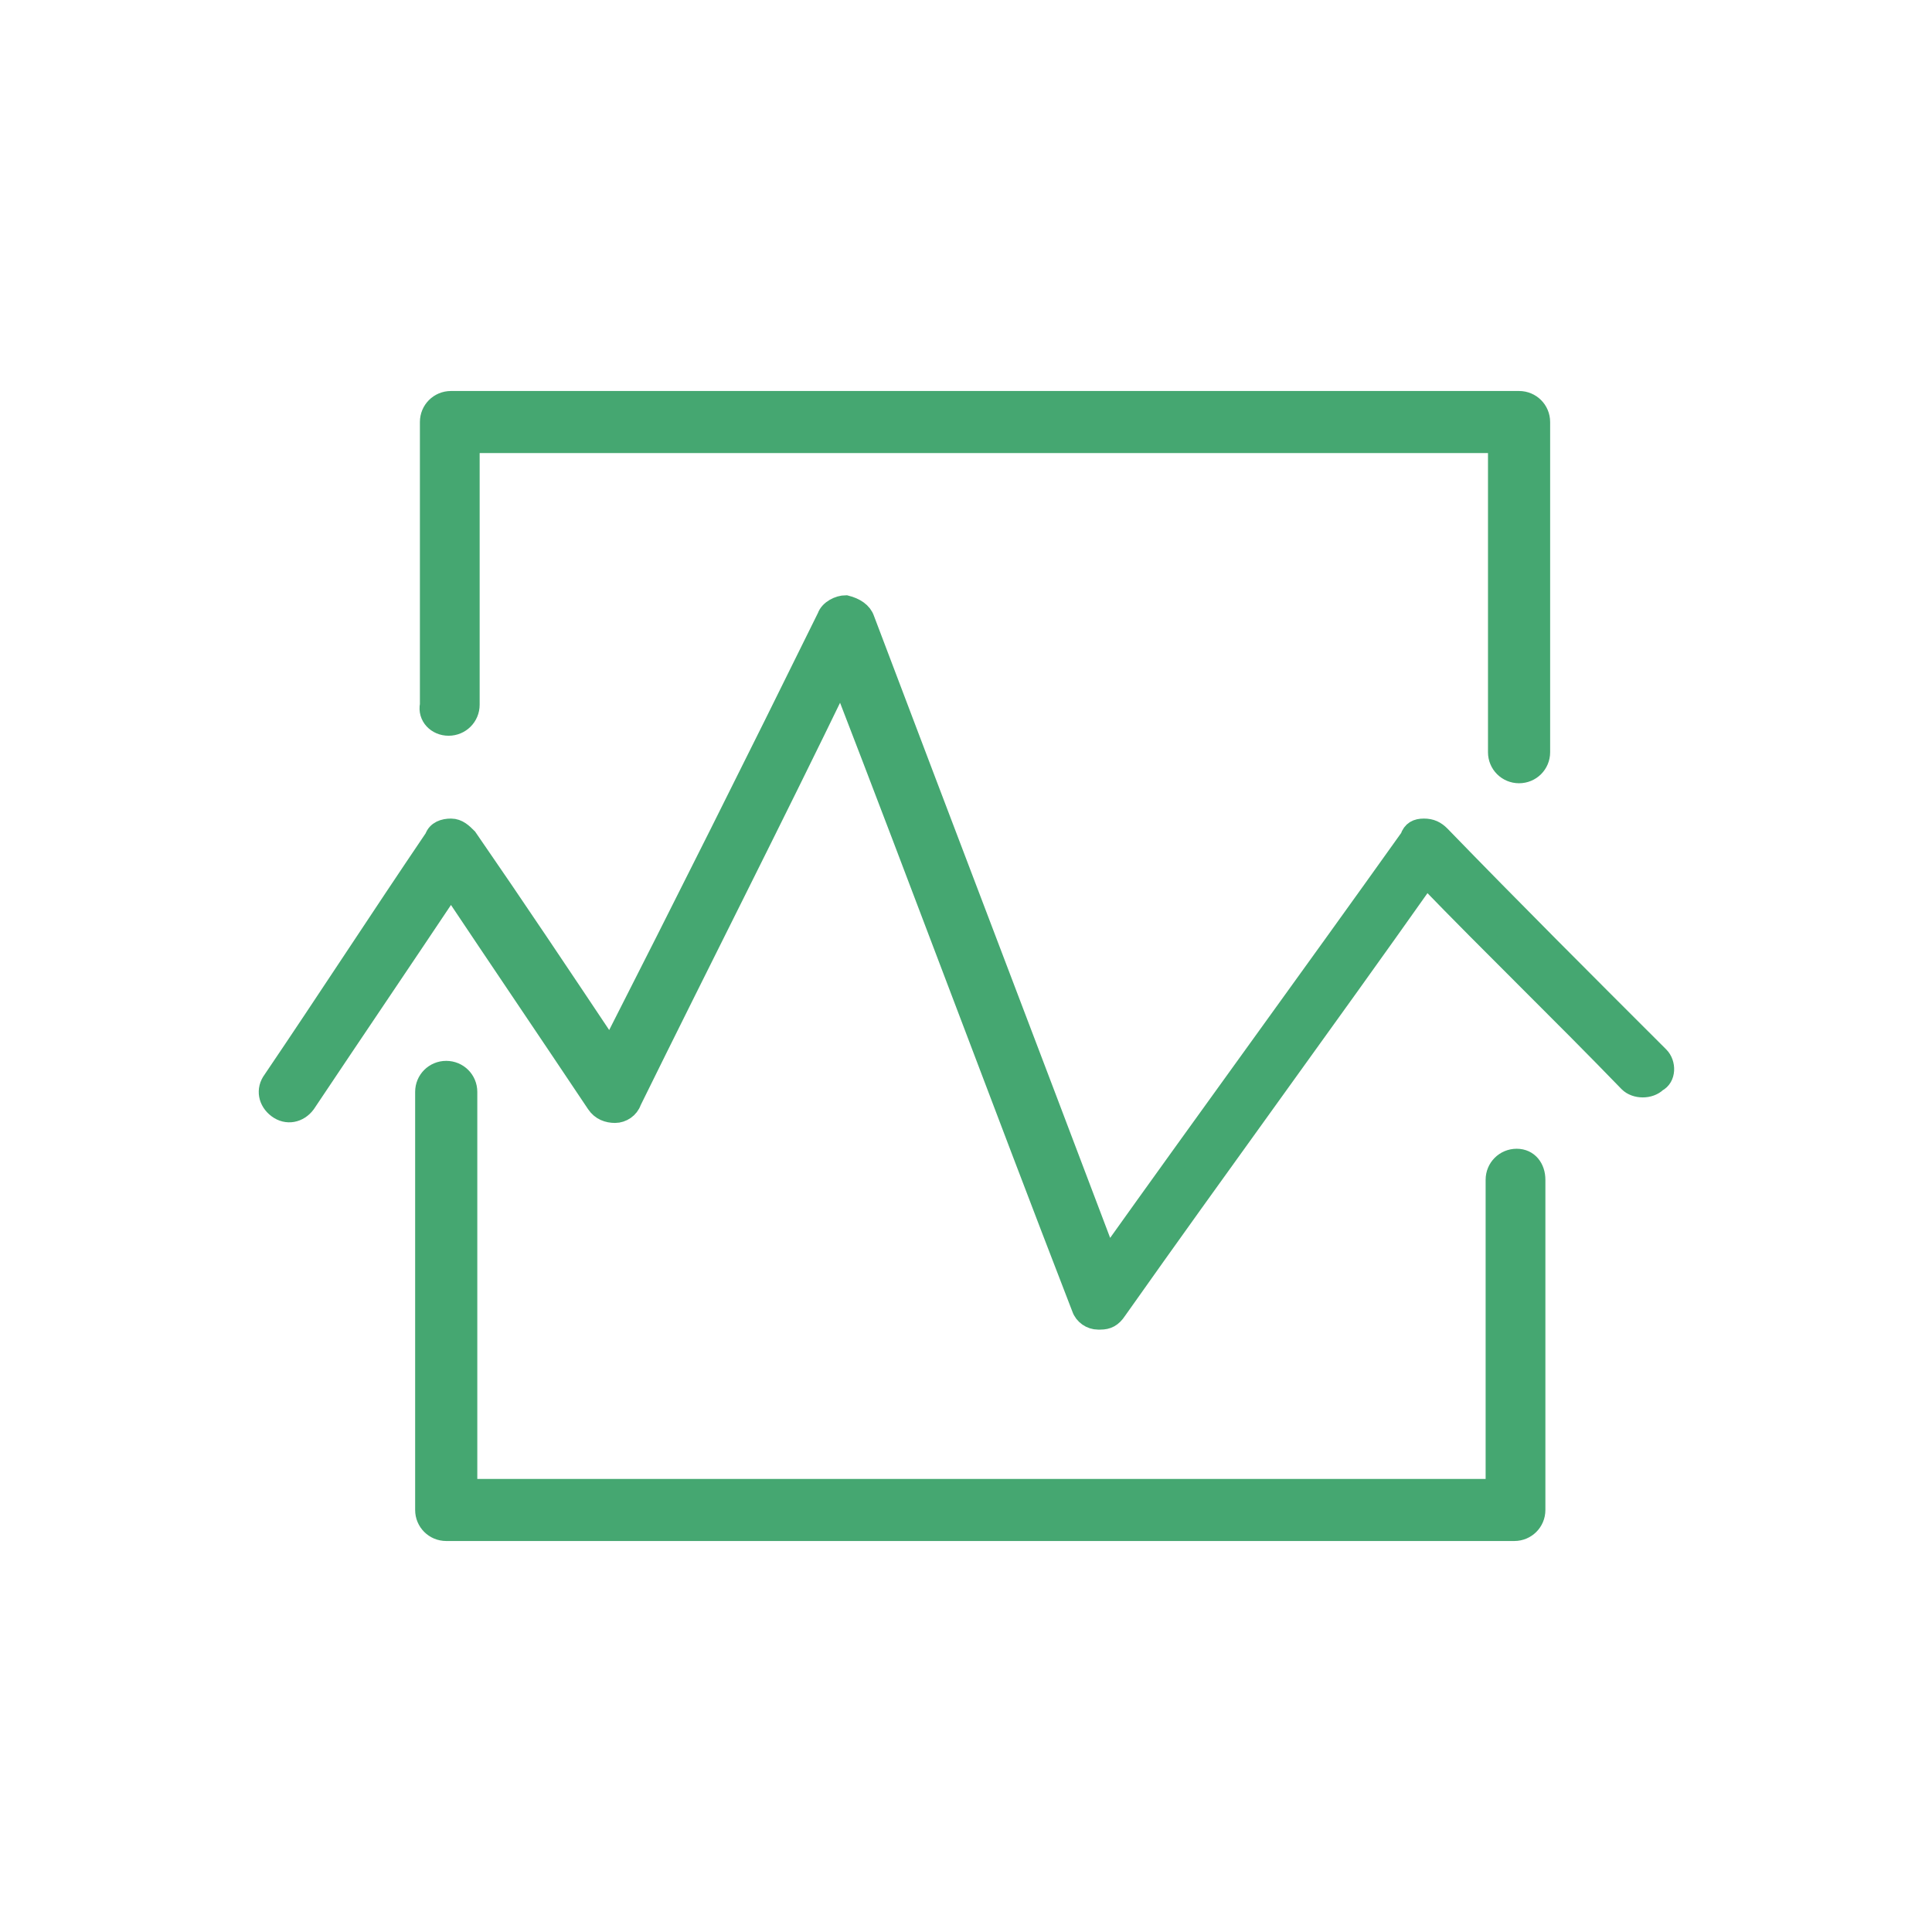 <?xml version="1.0" encoding="UTF-8"?> <svg xmlns="http://www.w3.org/2000/svg" width="100" height="100" viewBox="0 0 100 100" fill="none"><g clip-path="url(#clip0_491_1573)"><path fill-rule="evenodd" clip-rule="evenodd" d="M78.504 59.959C77.888 59.959 77.396 60.451 77.396 61.065C77.396 66.352 77.396 71.762 77.396 77.049C59.666 77.049 41.935 77.049 24.205 77.049C24.205 70.164 24.205 63.279 24.205 56.516C24.205 55.901 23.712 55.41 23.096 55.41C22.481 55.41 21.988 55.901 21.988 56.516C21.988 63.77 21.988 70.901 21.988 78.156C21.988 78.77 22.481 79.262 23.096 79.262C41.566 79.262 60.035 79.262 78.381 79.262C78.997 79.262 79.489 78.77 79.489 78.156C79.489 72.5 79.489 66.844 79.489 61.065C79.489 60.451 79.12 59.959 78.504 59.959Z" fill="#45A771" stroke="#45A771" stroke-miterlimit="10"></path><path fill-rule="evenodd" clip-rule="evenodd" d="M23.219 37.582C23.834 37.582 24.327 37.09 24.327 36.475C24.327 31.926 24.327 27.5 24.327 22.951C42.057 22.951 59.788 22.951 77.518 22.951C77.518 28.238 77.518 33.648 77.518 38.934C77.518 39.549 78.011 40.041 78.626 40.041C79.242 40.041 79.735 39.549 79.735 38.934C79.735 33.279 79.735 27.623 79.735 21.844C79.735 21.23 79.242 20.738 78.626 20.738C60.157 20.738 41.688 20.738 23.342 20.738C22.726 20.738 22.234 21.23 22.234 21.844C22.234 26.762 22.234 31.558 22.234 36.475C22.111 37.09 22.603 37.582 23.219 37.582Z" fill="#45A771" stroke="#45A771" stroke-miterlimit="10"></path><path fill-rule="evenodd" clip-rule="evenodd" d="M85.891 54.672C82.074 50.861 78.257 47.049 74.563 43.238C74.317 42.992 74.071 42.869 73.701 42.869C73.332 42.869 73.086 42.992 72.963 43.361C67.791 50.615 62.497 57.869 57.325 65.123C53.139 54.057 48.953 43.115 44.766 32.049C44.643 31.68 44.274 31.434 43.781 31.311C43.412 31.311 42.919 31.557 42.796 31.926C39.102 39.426 35.408 46.803 31.591 54.303C29.129 50.615 26.666 46.926 24.204 43.361C23.958 43.115 23.711 42.869 23.342 42.869C22.973 42.869 22.603 42.992 22.48 43.361C19.648 47.541 16.939 51.721 14.107 55.902C13.738 56.394 13.861 57.008 14.354 57.377C14.846 57.746 15.462 57.623 15.831 57.131C18.294 53.443 20.879 49.631 23.342 45.943C25.805 49.631 28.39 53.443 30.853 57.131C31.099 57.5 31.468 57.623 31.838 57.623C32.207 57.623 32.577 57.377 32.7 57.008C36.27 49.754 39.964 42.5 43.535 35.123C47.721 45.943 51.785 56.885 55.971 67.705C56.094 68.074 56.463 68.32 56.833 68.32H56.956C57.325 68.32 57.572 68.197 57.818 67.828C63.112 60.328 68.53 52.951 73.825 45.451C77.272 49.016 80.843 52.459 84.29 56.025C84.66 56.394 85.398 56.394 85.768 56.025C86.26 55.779 86.26 55.041 85.891 54.672Z" fill="#45A771" stroke="#45A771" stroke-miterlimit="10"></path></g><defs><clipPath id="clip0_491_1573"><rect width="74" height="60" fill="white" transform="translate(13 20)"></rect></clipPath></defs></svg> 
